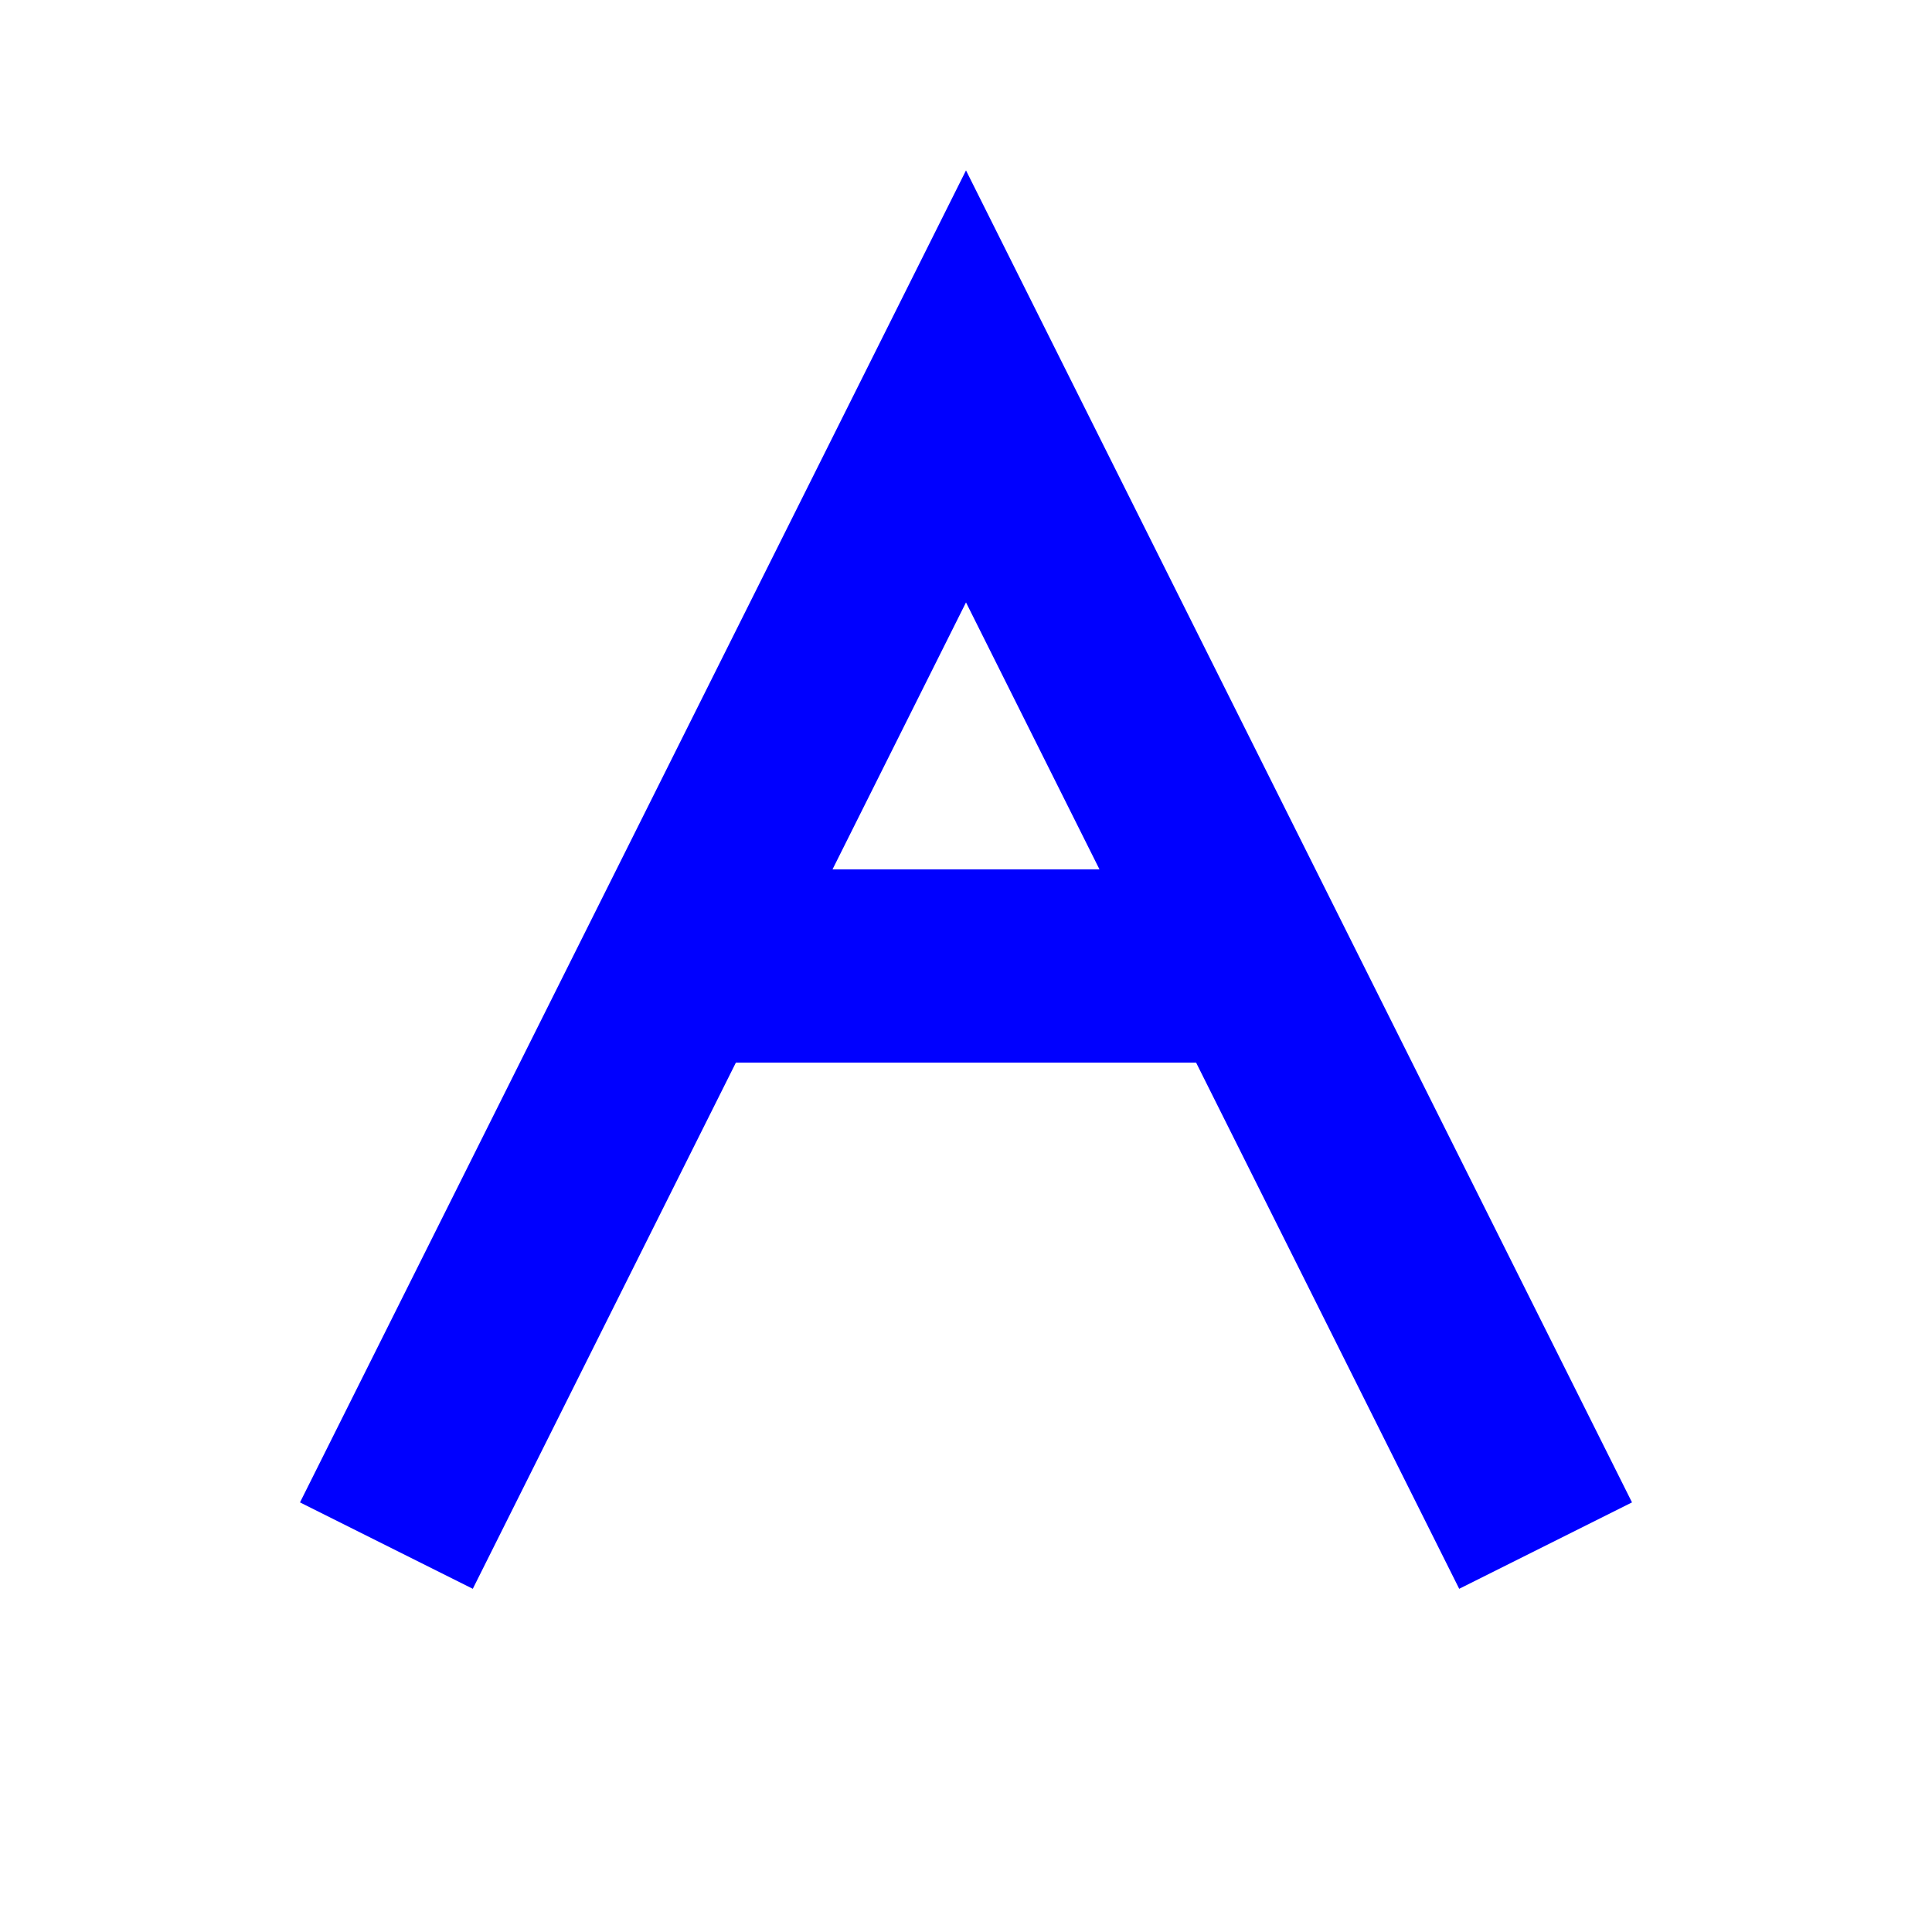 <svg xmlns="http://www.w3.org/2000/svg" viewBox="0 0 100 100">
  <path d="M20,80 l30,-60 l30,60" fill="none" stroke="blue" stroke-width="10"/>
  <path d="M35,50 h30" fill="none" stroke="blue" stroke-width="10"/>
</svg>
